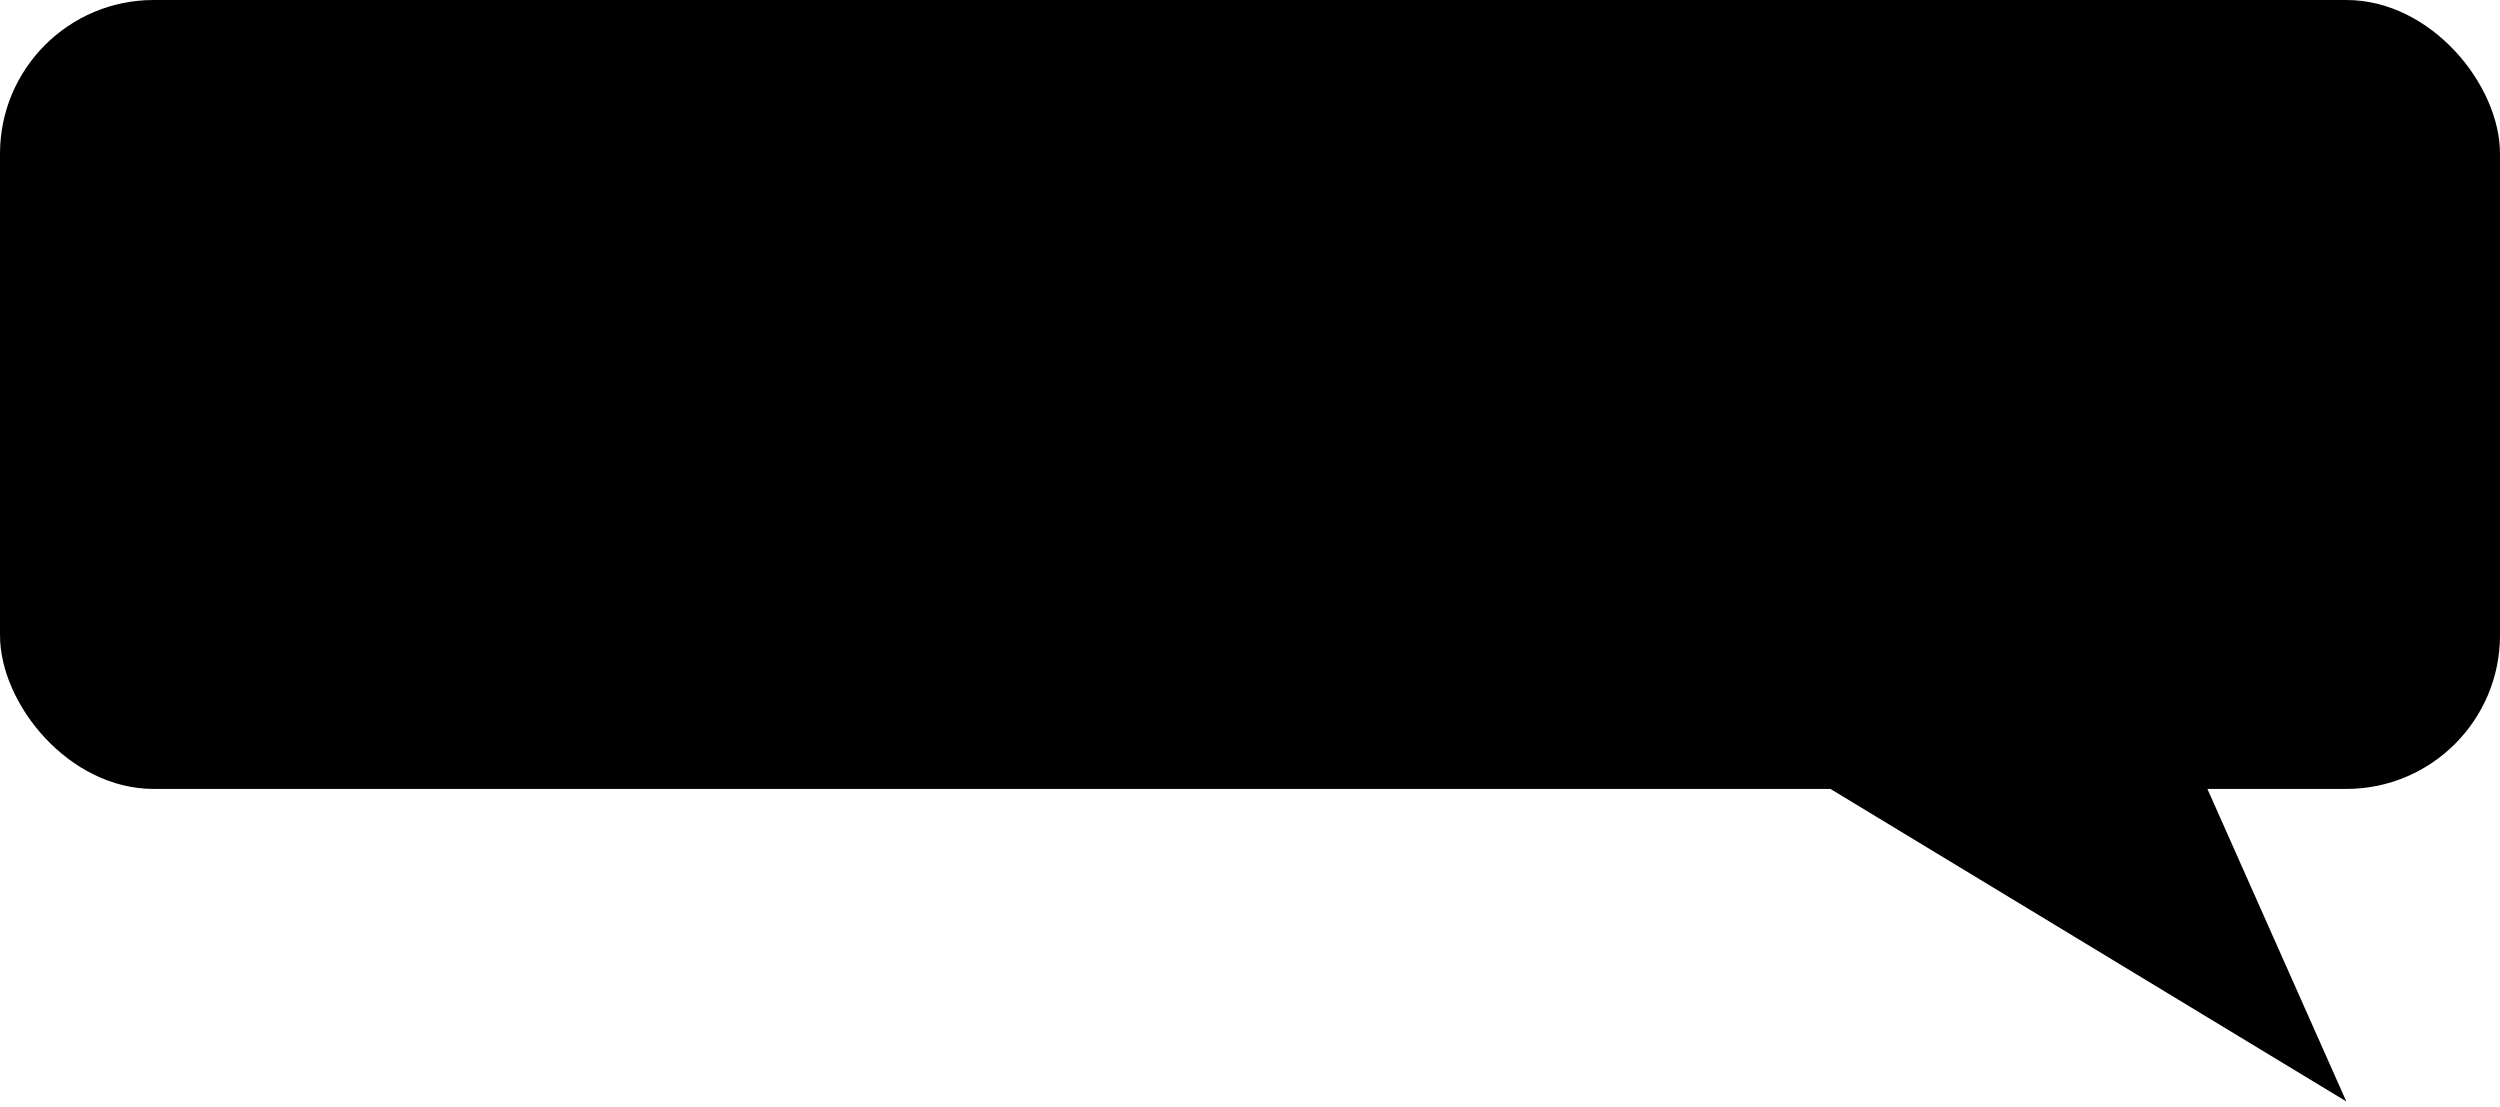 <?xml version="1.0" encoding="UTF-8"?> <svg xmlns="http://www.w3.org/2000/svg" width="244" height="108" viewBox="0 0 244 108" fill="none"><rect width="244" height="77" rx="15" fill="#203240" style="fill:#203240;fill:color(display-p3 0.126 0.196 0.251);fill-opacity:1;"></rect><path d="M229 107.5L215 76H177L229 107.5Z" fill="#203240" style="fill:#203240;fill:color(display-p3 0.126 0.196 0.251);fill-opacity:1;"></path></svg> 